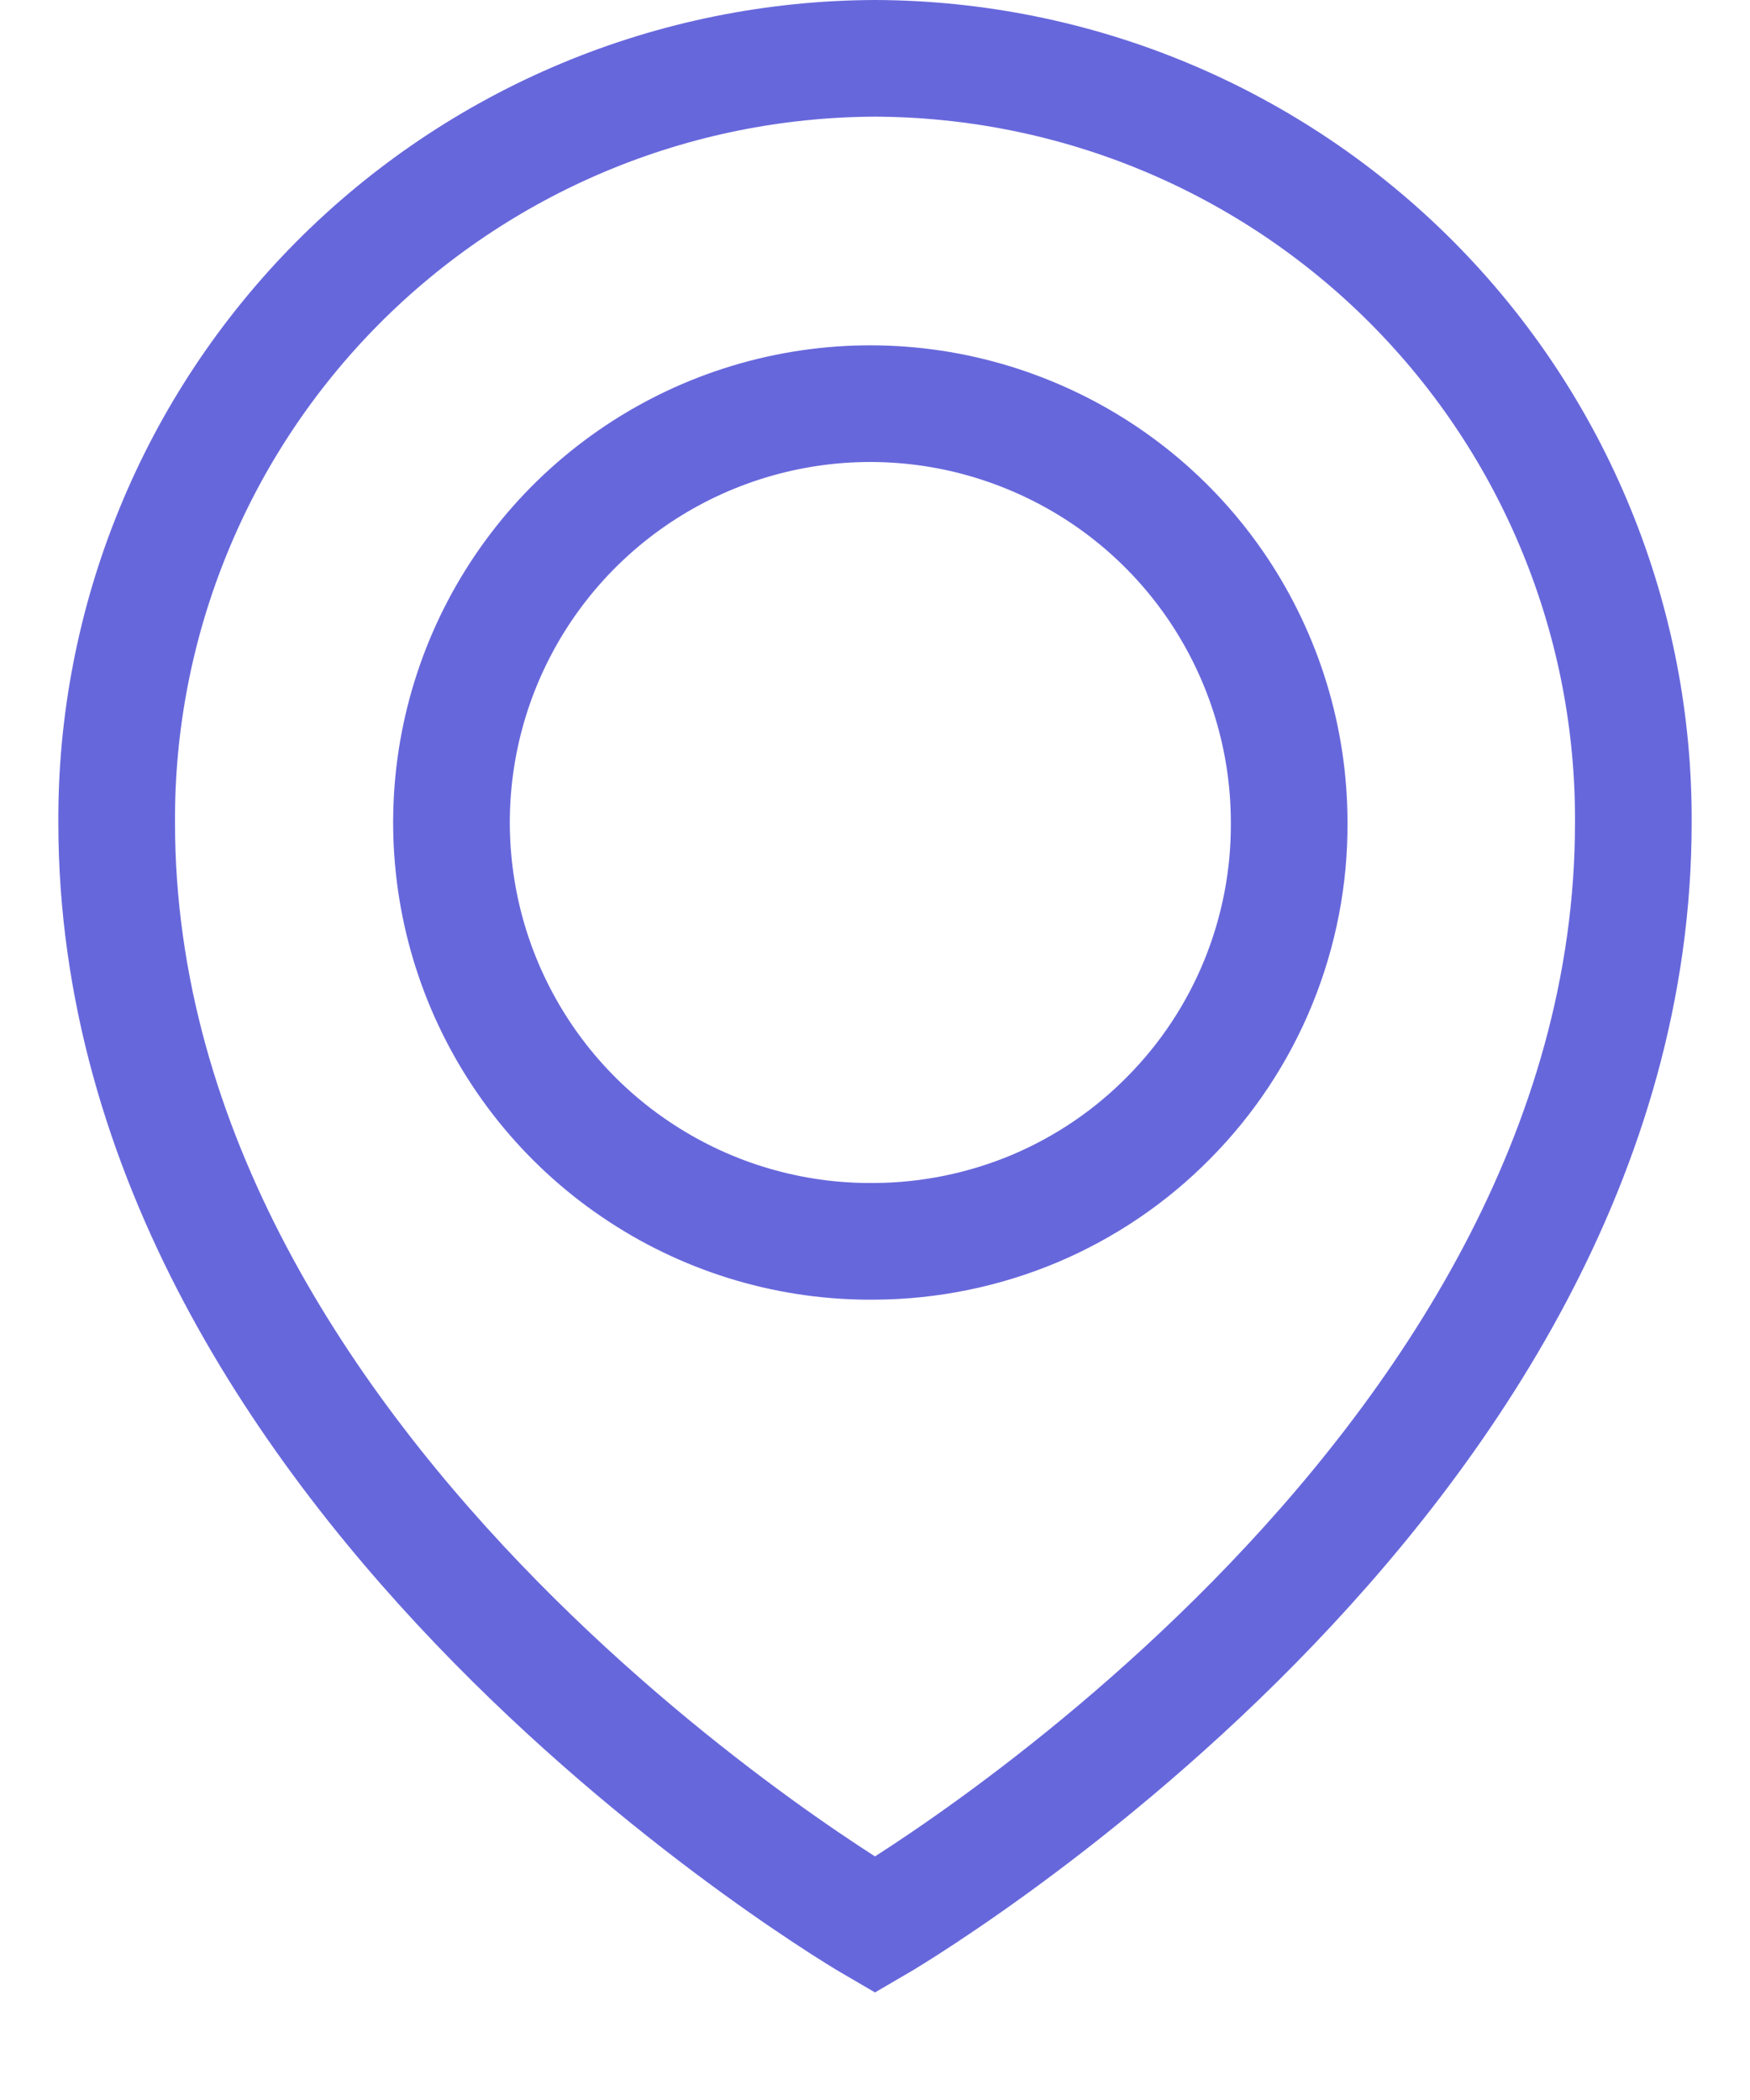 <svg width="15" height="18" viewBox="0 0 15 18" fill="none" xmlns="http://www.w3.org/2000/svg">
<path d="M7.5 0.5C6.643 0.503 5.795 0.674 5.004 1.005C4.213 1.336 3.496 1.819 2.892 2.427C2.288 3.036 1.81 3.757 1.486 4.55C1.161 5.343 0.996 6.193 1 7.05C1 12.73 7.5 16.5 7.5 16.5C7.5 16.5 14 12.73 14 7.05C14.004 6.193 13.839 5.343 13.514 4.55C13.19 3.757 12.712 3.036 12.108 2.427C11.504 1.819 10.787 1.336 9.996 1.005C9.205 0.674 8.357 0.503 7.5 0.5ZM7.5 10.64C6.788 10.648 6.09 10.444 5.495 10.054C4.899 9.665 4.433 9.107 4.155 8.452C3.877 7.797 3.8 7.073 3.934 6.374C4.068 5.675 4.407 5.032 4.907 4.526C5.408 4.02 6.047 3.674 6.745 3.532C7.442 3.39 8.166 3.459 8.824 3.73C9.483 4 10.046 4.46 10.442 5.051C10.838 5.643 11.05 6.338 11.05 7.05C11.053 7.519 10.963 7.983 10.786 8.418C10.609 8.852 10.348 9.247 10.018 9.58C9.689 9.914 9.297 10.179 8.865 10.361C8.432 10.542 7.969 10.637 7.5 10.64Z" stroke="#6767DC" stroke-miterlimit="10"/>
</svg>

